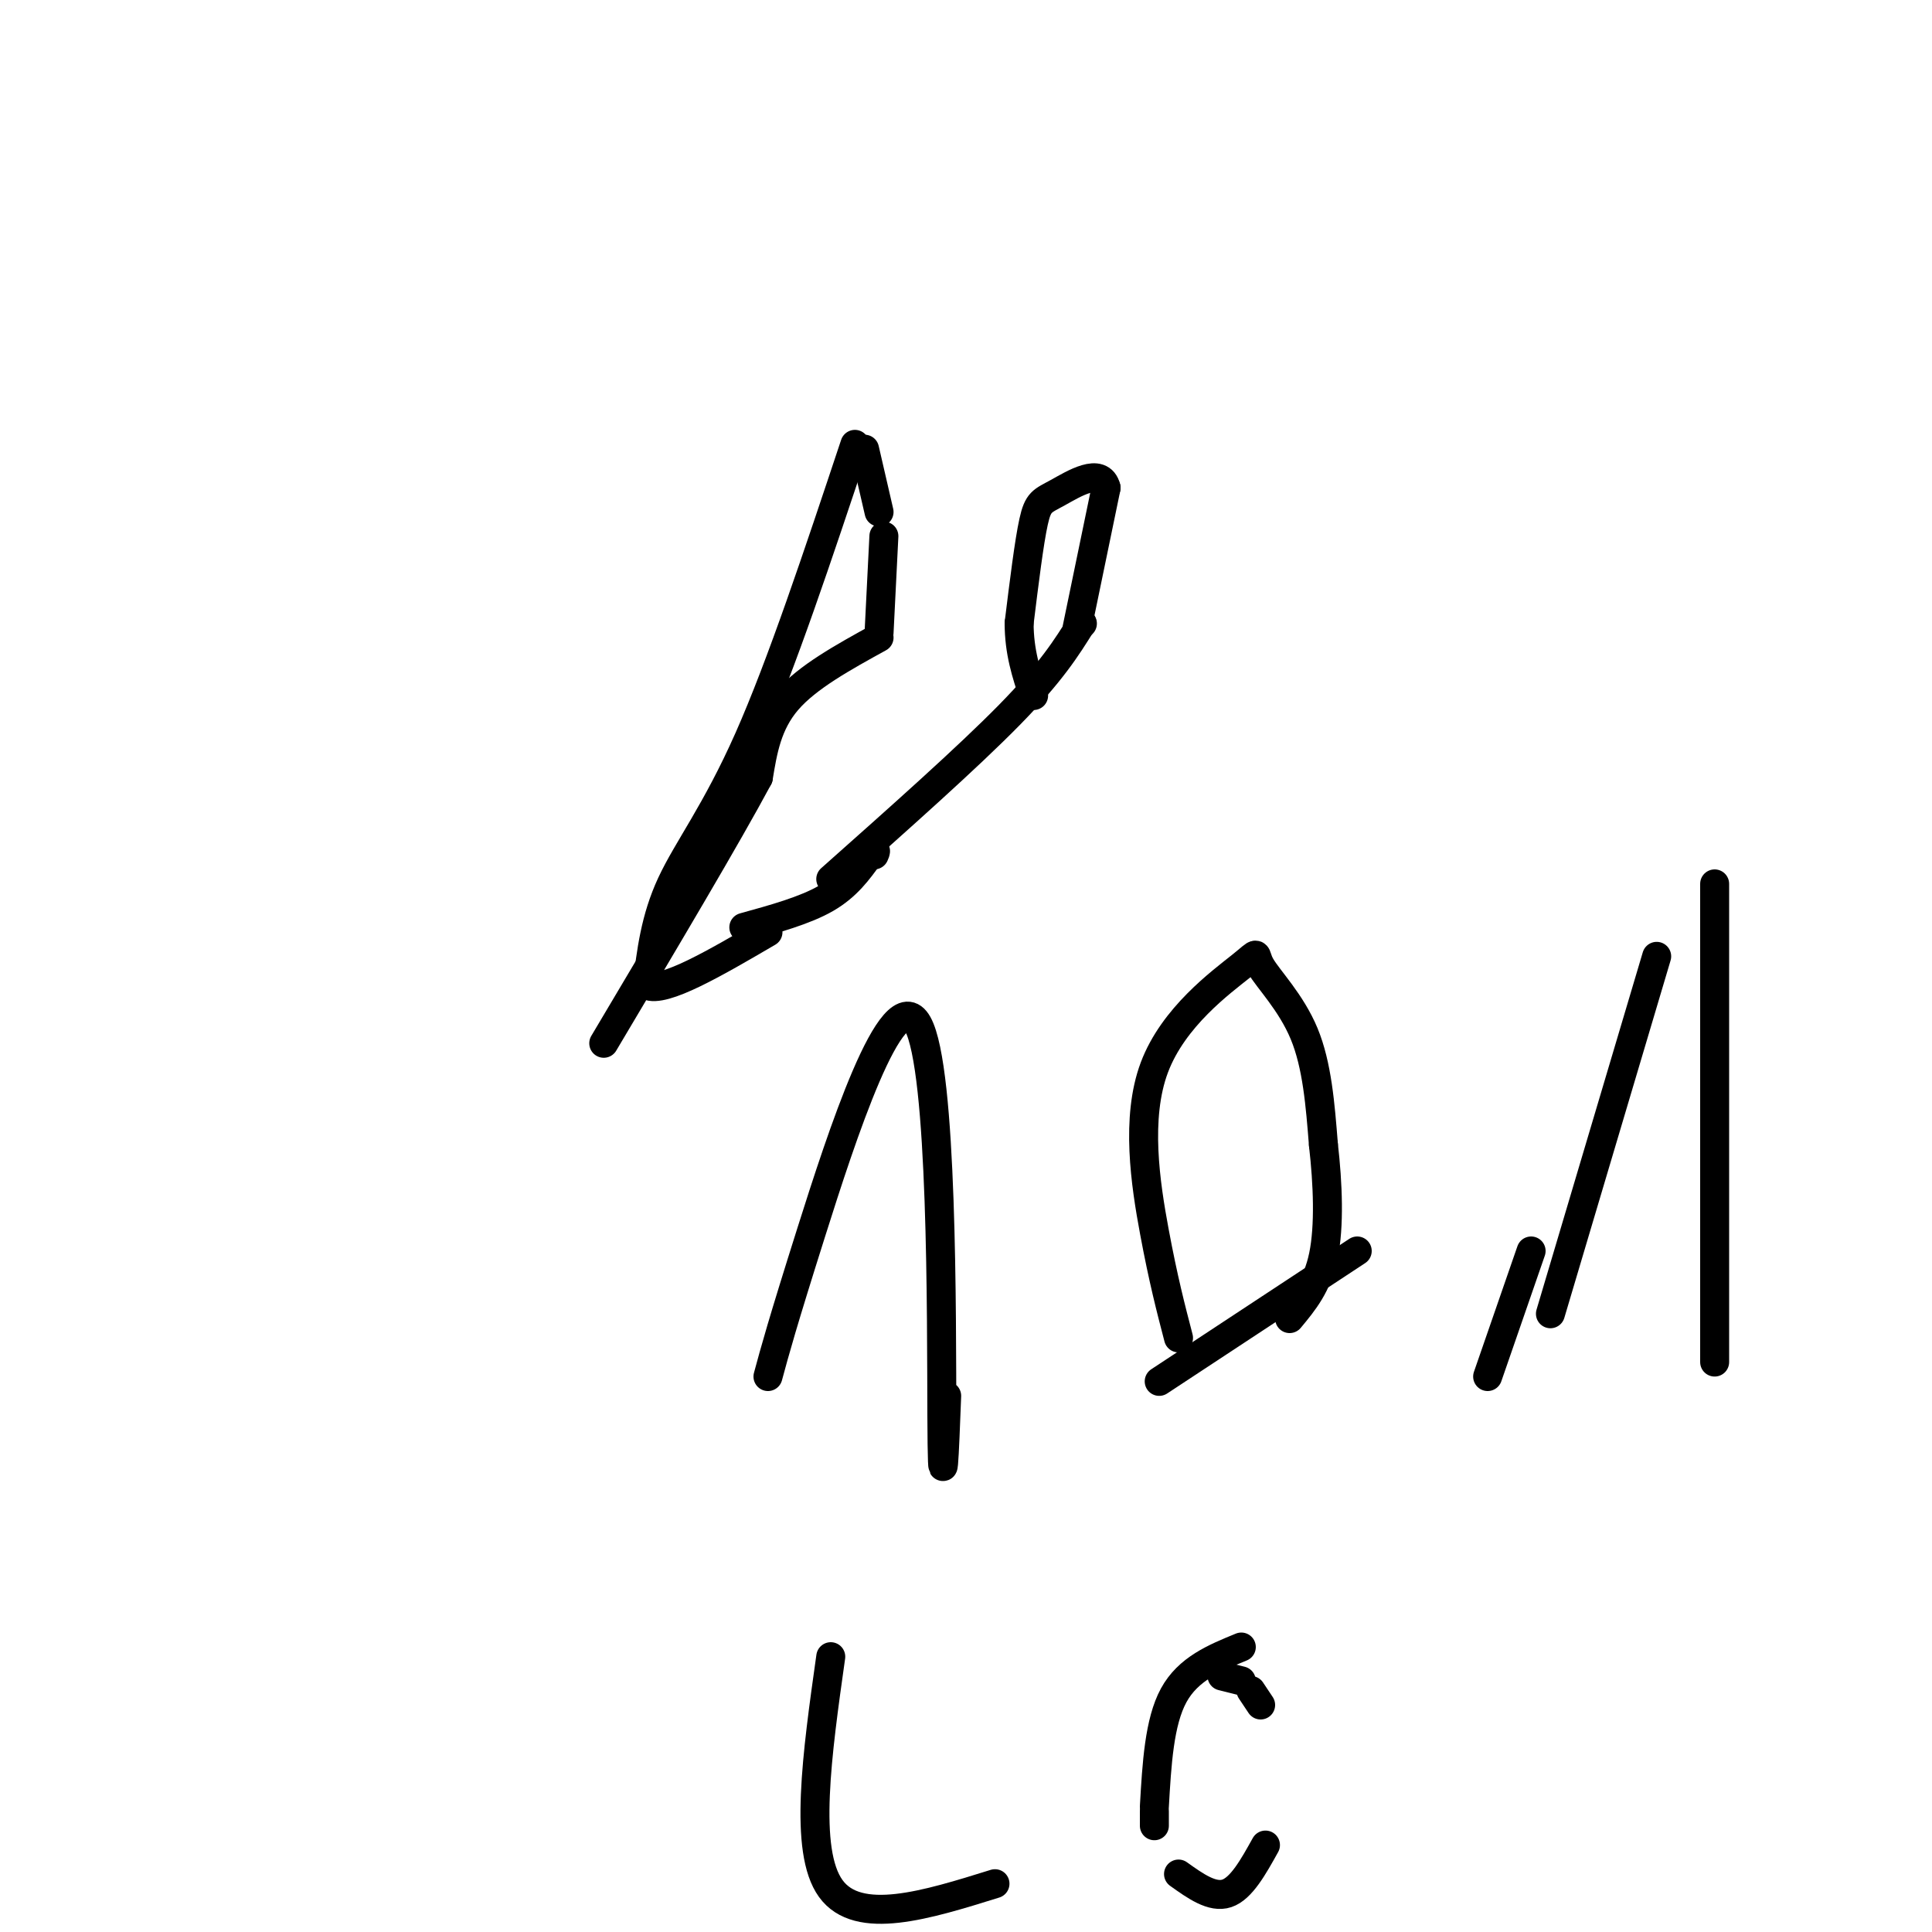 <svg viewBox='0 0 400 400' version='1.1' xmlns='http://www.w3.org/2000/svg' xmlns:xlink='http://www.w3.org/1999/xlink'><g fill='none' stroke='#000000' stroke-width='6' stroke-linecap='round' stroke-linejoin='round'><path d='M177,92c-7.622,22.889 -15.244,45.778 -22,61c-6.756,15.222 -12.644,22.778 -16,30c-3.356,7.222 -4.178,14.111 -5,21'/><path d='M134,204c3.333,1.667 14.167,-4.667 25,-11'/><path d='M172,182c14.167,-12.583 28.333,-25.167 37,-34c8.667,-8.833 11.833,-13.917 15,-19'/><path d='M224,129c0.000,0.000 0.100,0.100 0.1,0.1'/><path d='M154,192c6.333,-1.750 12.667,-3.500 17,-6c4.333,-2.500 6.667,-5.750 9,-9'/><path d='M180,177c1.667,-1.500 1.333,-0.750 1,0'/><path d='M179,93c0.000,0.000 3.000,13.000 3,13'/><path d='M183,111c0.000,0.000 -1.000,20.000 -1,20'/><path d='M182,132c-7.417,4.083 -14.833,8.167 -19,13c-4.167,4.833 -5.083,10.417 -6,16'/><path d='M157,161c-6.333,11.833 -19.167,33.417 -32,55'/><path d='M223,130c0.000,0.000 6.000,-29.000 6,-29'/><path d='M229,101c-1.071,-4.369 -6.750,-0.792 -10,1c-3.250,1.792 -4.071,1.798 -5,6c-0.929,4.202 -1.964,12.601 -3,21'/><path d='M211,129c0.000,6.000 1.500,10.500 3,15'/><path d='M159,285c1.458,-5.381 2.917,-10.762 9,-30c6.083,-19.238 16.792,-52.333 22,-43c5.208,9.333 4.917,61.095 5,81c0.083,19.905 0.542,7.952 1,-4'/><path d='M281,259c0.000,0.000 -41.000,27.000 -41,27'/><path d='M244,277c-1.582,-6.065 -3.164,-12.130 -5,-22c-1.836,-9.870 -3.926,-23.545 0,-34c3.926,-10.455 13.867,-17.689 18,-21c4.133,-3.311 2.459,-2.699 4,0c1.541,2.699 6.297,7.485 9,14c2.703,6.515 3.351,14.757 4,23'/><path d='M274,237c0.933,8.111 1.267,16.889 0,23c-1.267,6.111 -4.133,9.556 -7,13'/><path d='M317,259c0.000,0.000 -9.000,26.000 -9,26'/><path d='M343,198c0.000,0.000 -22.000,74.000 -22,74'/><path d='M355,183c0.000,0.000 0.000,99.000 0,99'/><path d='M172,343c-2.833,20.083 -5.667,40.167 0,48c5.667,7.833 19.833,3.417 34,-1'/><path d='M239,378c0.000,0.000 0.000,-3.000 0,-3'/><path d='M253,347c0.000,0.000 4.000,1.000 4,1'/><path d='M259,350c0.000,0.000 2.000,3.000 2,3'/><path d='M239,374c0.500,-8.750 1.000,-17.500 4,-23c3.000,-5.500 8.500,-7.750 14,-10'/><path d='M262,382c-2.500,4.500 -5.000,9.000 -8,10c-3.000,1.000 -6.500,-1.500 -10,-4'/></g>
</svg>